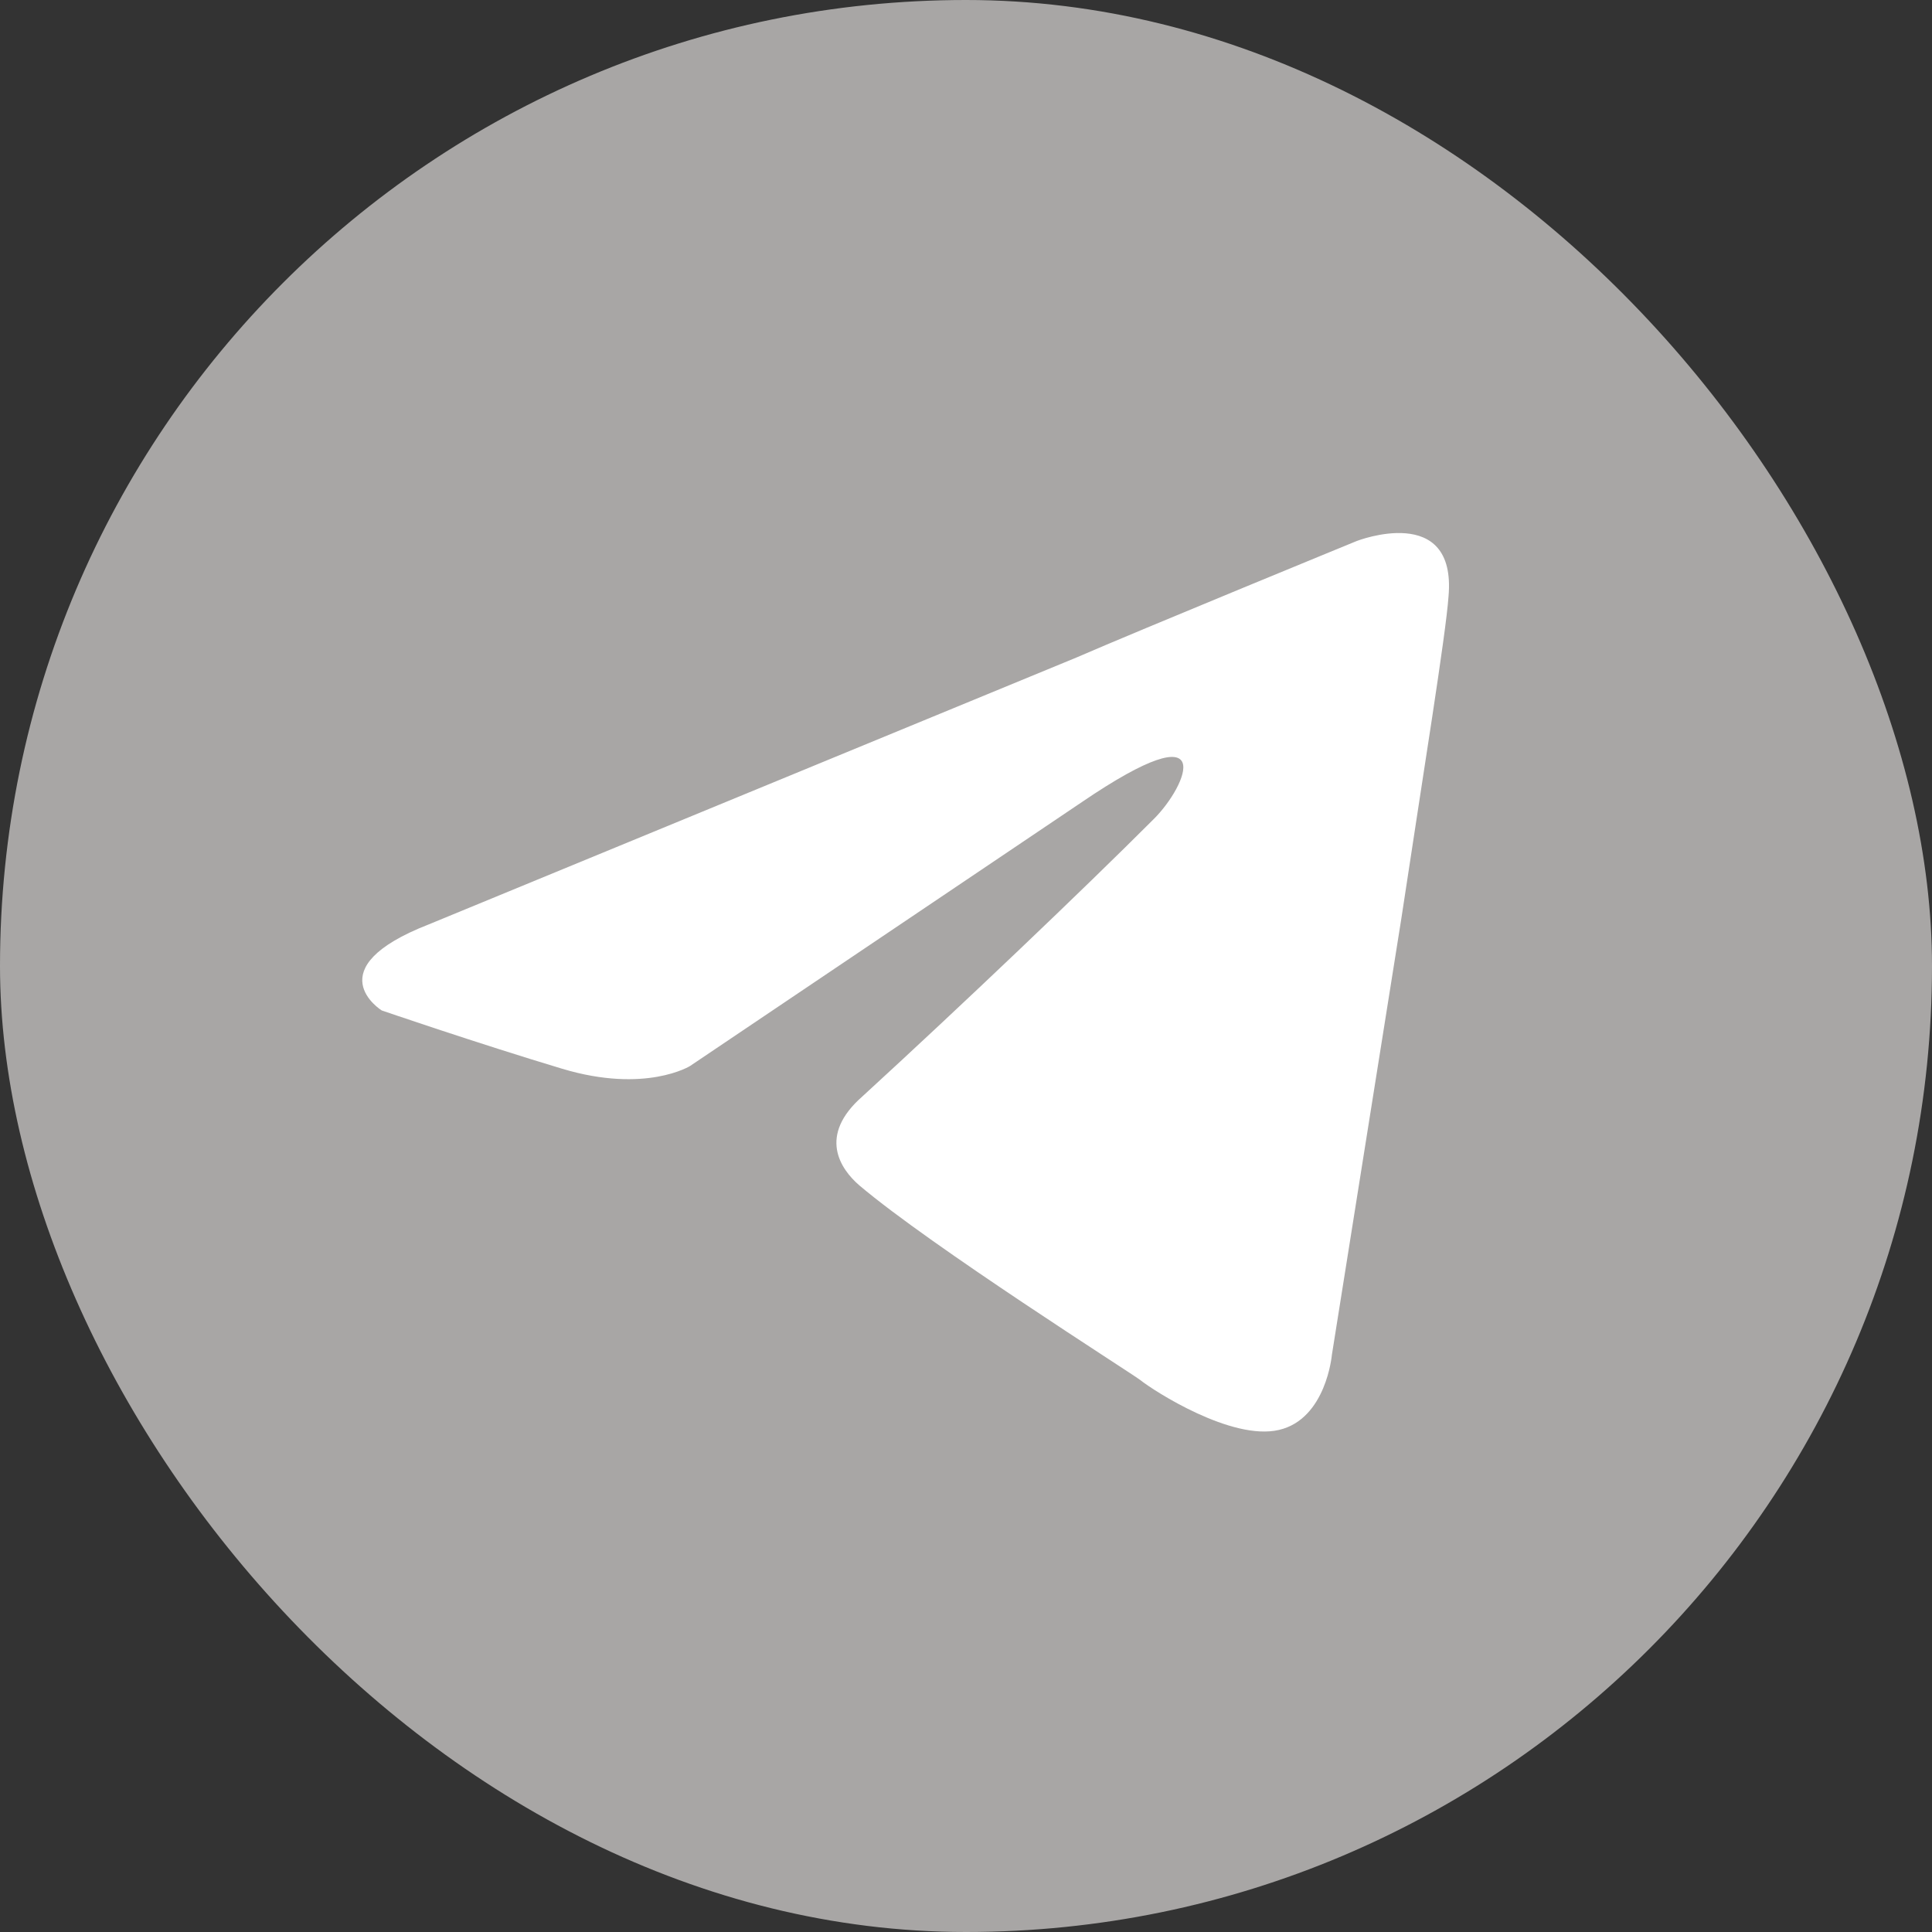 <?xml version="1.0" encoding="UTF-8"?> <svg xmlns="http://www.w3.org/2000/svg" width="16" height="16" viewBox="0 0 16 16" fill="none"><rect x="0" y="0" width="16" height="16" fill="#333333" stroke="none"/><rect width="16" height="16" rx="8" fill="#A8A6A5"></rect><path d="M3.552 7.655L8.913 5.446C9.442 5.216 11.237 4.48 11.237 4.48C11.237 4.48 12.065 4.158 11.996 4.94C11.973 5.262 11.789 6.389 11.605 7.609L11.03 11.221C11.03 11.221 10.983 11.751 10.592 11.842C10.201 11.934 9.557 11.52 9.442 11.428C9.35 11.359 7.716 10.324 7.118 9.818C6.957 9.68 6.773 9.404 7.141 9.081C7.969 8.322 8.959 7.379 9.557 6.781C9.833 6.505 10.109 5.86 8.959 6.643L5.715 8.828C5.715 8.828 5.346 9.058 4.656 8.851C3.966 8.644 3.161 8.368 3.161 8.368C3.161 8.368 2.608 8.023 3.552 7.655Z" fill="white"></path></svg> 